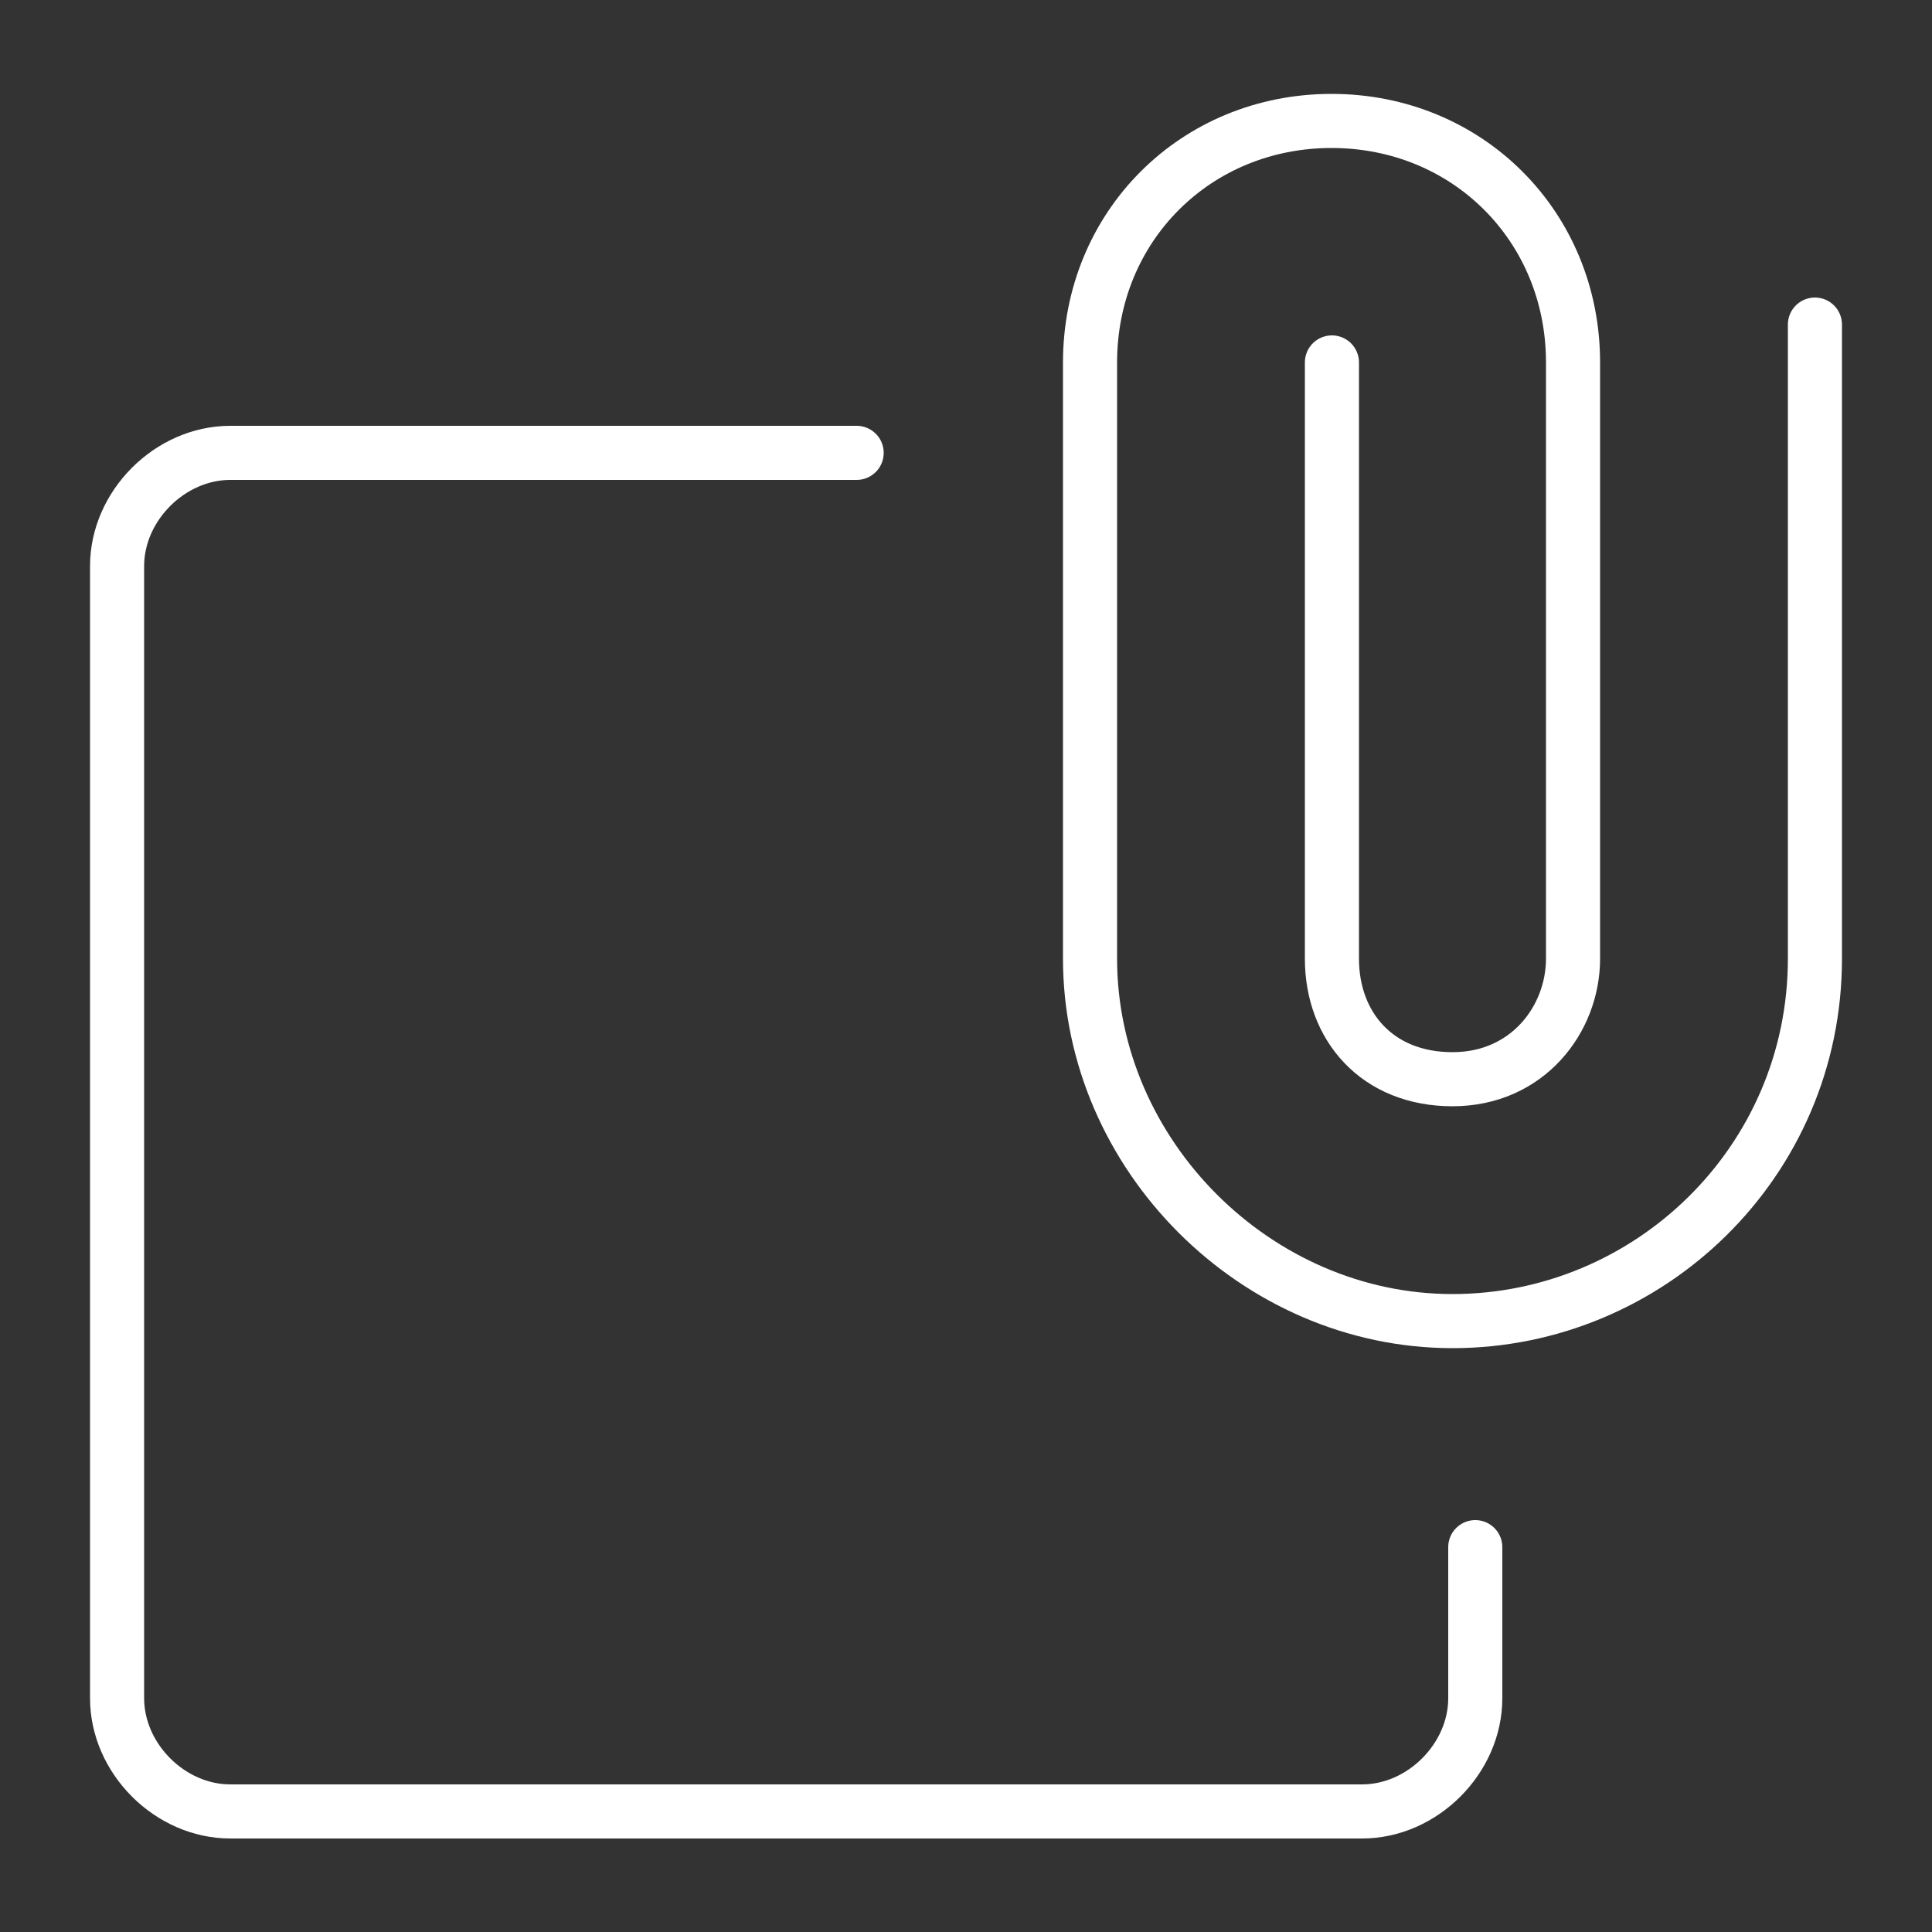 <svg xmlns="http://www.w3.org/2000/svg" id="Attach-Clipping-Object--Streamline-Ultimate" viewBox="0 0 500 500"><rect x="0" y="0" width="500" height="500" fill="#333333" stroke="none"/><path d="M381.8,400.4v39.1c0,15.6-13.7,29.3-29.3,29.3H59.6c-15.6,0-29.3-13.7-29.3-29.3V146.5c0-15.6,13.7-29.3,29.3-29.3h162.1" fill="none" stroke="#fff" stroke-linecap="round" stroke-linejoin="round" stroke-width="14"></path><path d="M469.7,84v164.1c0,52.7-43,93.8-93.8,93.8s-93.8-43-93.8-93.8V93.8c0-35.2,27.3-62.5,62.5-62.5s62.5,27.3,62.5,62.5v154.3c0,15.6-11.7,31.2-31.2,31.2s-31.2-13.7-31.2-31.2V93.8" fill="none" stroke="#fff" stroke-linecap="round" stroke-linejoin="round" stroke-width="14"></path></svg>